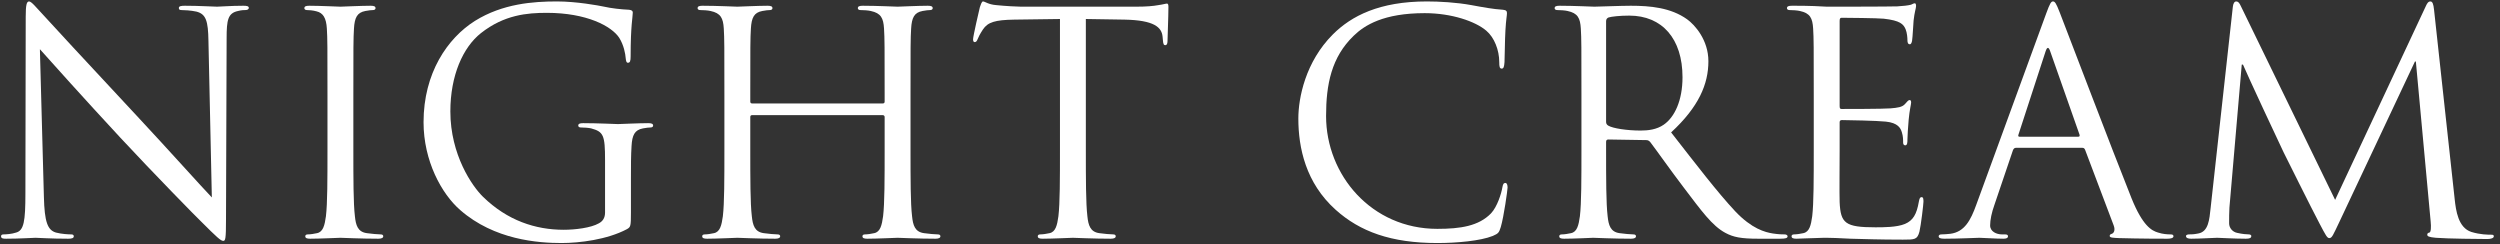 <svg width="389" height="38" viewBox="0 0 389 38" fill="none" xmlns="http://www.w3.org/2000/svg">
<rect x="0" y="0" width="389" height="38" fill="#333333" stroke="none"/>
<path d="M378.737 1.518L381.95 31.006C382.141 32.733 382.477 35.418 384.539 36.089C385.929 36.52 387.176 36.52 387.655 36.52C387.895 36.52 388.039 36.568 388.039 36.76C388.039 37.048 387.607 37.192 387.032 37.192C385.977 37.192 380.799 37.144 379.025 37C377.922 36.904 377.682 36.76 377.682 36.52C377.682 36.329 377.778 36.233 378.018 36.185C378.258 36.137 378.305 35.322 378.21 34.459L375.908 9.574H375.764L364.017 34.507C363.01 36.616 362.866 37.048 362.435 37.048C362.099 37.048 361.859 36.568 360.948 34.842C359.702 32.493 355.578 24.198 355.338 23.718C354.907 22.855 349.537 11.348 349.009 10.053H348.817L346.899 32.301C346.851 33.068 346.851 33.931 346.851 34.746C346.851 35.466 347.379 36.089 348.098 36.233C348.913 36.425 349.632 36.472 349.92 36.472C350.112 36.472 350.304 36.568 350.304 36.712C350.304 37.048 350.016 37.144 349.441 37.144C347.667 37.144 345.365 37 344.981 37C344.55 37 342.248 37.144 340.954 37.144C340.474 37.144 340.139 37.048 340.139 36.712C340.139 36.568 340.378 36.472 340.618 36.472C341.002 36.472 341.337 36.472 342.057 36.329C343.639 36.041 343.783 34.171 343.975 32.349L347.427 1.087C347.475 0.559 347.667 0.224 347.954 0.224C348.242 0.224 348.434 0.415 348.673 0.943L363.346 31.102L377.442 0.991C377.634 0.559 377.826 0.224 378.162 0.224C378.497 0.224 378.641 0.607 378.737 1.518Z" fill="white"/>
<path d="M307.506 31.869L318.39 2.094C318.966 0.511 319.157 0.224 319.445 0.224C319.733 0.224 319.925 0.463 320.5 1.95C321.219 3.772 328.747 23.574 331.672 30.863C333.398 35.13 334.788 35.897 335.795 36.185C336.515 36.425 337.234 36.472 337.713 36.472C338.001 36.472 338.193 36.52 338.193 36.76C338.193 37.048 337.761 37.144 337.234 37.144C336.515 37.144 333.014 37.144 329.706 37.048C328.795 37 328.268 37 328.268 36.712C328.268 36.52 328.411 36.425 328.603 36.377C328.891 36.281 329.179 35.849 328.891 35.082L324.432 23.287C324.336 23.095 324.24 22.999 324 22.999H313.691C313.452 22.999 313.308 23.143 313.212 23.383L310.335 31.869C309.903 33.068 309.664 34.219 309.664 35.082C309.664 36.041 310.671 36.472 311.486 36.472H311.965C312.301 36.472 312.445 36.568 312.445 36.76C312.445 37.048 312.157 37.144 311.725 37.144C310.575 37.144 308.513 37 307.985 37C307.458 37 304.821 37.144 302.567 37.144C301.944 37.144 301.656 37.048 301.656 36.76C301.656 36.568 301.848 36.472 302.088 36.472C302.423 36.472 303.095 36.425 303.478 36.377C305.684 36.089 306.643 34.267 307.506 31.869ZM314.219 21.273H323.377C323.617 21.273 323.617 21.129 323.569 20.937L319.014 7.991C318.774 7.272 318.534 7.272 318.294 7.991L314.075 20.937C313.979 21.177 314.075 21.273 314.219 21.273Z" fill="white"/>
<path d="M282.22 23.239V14.8C282.22 7.32 282.22 5.977 282.124 4.443C282.029 2.813 281.645 2.046 280.063 1.71C279.679 1.614 278.864 1.566 278.432 1.566C278.241 1.566 278.049 1.47 278.049 1.278C278.049 0.991 278.289 0.895 278.816 0.895C279.919 0.895 281.213 0.895 282.268 0.943L284.234 1.039C284.57 1.039 294.111 1.039 295.214 0.991C296.125 0.943 296.893 0.847 297.276 0.751C297.516 0.703 297.708 0.511 297.947 0.511C298.091 0.511 298.139 0.703 298.139 0.943C298.139 1.278 297.899 1.854 297.756 3.196C297.708 3.676 297.612 5.786 297.516 6.361C297.468 6.601 297.372 6.888 297.18 6.888C296.892 6.888 296.797 6.649 296.797 6.265C296.797 5.929 296.749 5.114 296.509 4.539C296.173 3.772 295.694 3.196 293.105 2.909C292.289 2.813 287.063 2.765 286.536 2.765C286.344 2.765 286.248 2.909 286.248 3.244V16.478C286.248 16.814 286.296 16.957 286.536 16.957C287.159 16.957 293.057 16.957 294.159 16.862C295.31 16.766 295.981 16.67 296.413 16.19C296.749 15.807 296.94 15.567 297.132 15.567C297.276 15.567 297.372 15.663 297.372 15.951C297.372 16.238 297.132 17.053 296.988 18.636C296.893 19.595 296.797 21.369 296.797 21.704C296.797 22.088 296.797 22.615 296.461 22.615C296.221 22.615 296.125 22.424 296.125 22.184C296.125 21.704 296.125 21.225 295.934 20.602C295.742 19.93 295.31 19.115 293.44 18.923C292.146 18.779 287.399 18.684 286.584 18.684C286.344 18.684 286.248 18.828 286.248 19.019V23.239C286.248 24.869 286.2 30.431 286.248 31.438C286.392 34.746 287.111 35.37 291.81 35.37C293.057 35.37 295.166 35.37 296.413 34.842C297.66 34.315 298.235 33.356 298.571 31.39C298.667 30.863 298.762 30.671 299.002 30.671C299.29 30.671 299.29 31.054 299.29 31.39C299.29 31.773 298.906 35.034 298.667 36.041C298.331 37.288 297.947 37.288 296.077 37.288C292.481 37.288 289.844 37.192 287.974 37.144C286.104 37.048 284.953 37 284.234 37C284.138 37 283.323 37 282.316 37.048C281.357 37.048 280.254 37.144 279.535 37.144C279.008 37.144 278.768 37.048 278.768 36.76C278.768 36.616 278.864 36.472 279.152 36.472C279.583 36.472 280.159 36.377 280.59 36.281C281.549 36.089 281.789 35.034 281.981 33.644C282.22 31.63 282.22 27.842 282.22 23.239Z" fill="white"/>
<path d="M246.072 23.239V14.8C246.072 7.32 246.072 5.978 245.976 4.443C245.88 2.813 245.497 2.046 243.914 1.71C243.531 1.614 242.716 1.566 242.284 1.566C242.092 1.566 241.9 1.47 241.9 1.279C241.9 0.991 242.14 0.895 242.668 0.895C244.825 0.895 247.846 1.039 248.086 1.039C248.613 1.039 252.257 0.895 253.744 0.895C256.764 0.895 259.977 1.183 262.518 3.005C263.717 3.868 265.827 6.217 265.827 9.526C265.827 13.074 264.34 16.622 260.025 20.602C263.957 25.636 267.217 29.904 269.998 32.877C272.587 35.609 274.649 36.137 275.848 36.329C276.759 36.473 277.43 36.473 277.718 36.473C277.957 36.473 278.149 36.617 278.149 36.76C278.149 37.048 277.862 37.144 276.998 37.144H273.594C270.909 37.144 269.71 36.904 268.464 36.233C266.402 35.13 264.724 32.781 261.991 29.184C259.977 26.547 257.723 23.335 256.764 22.088C256.573 21.896 256.429 21.8 256.141 21.8L250.243 21.705C250.004 21.705 249.908 21.848 249.908 22.088V23.239C249.908 27.842 249.908 31.63 250.147 33.644C250.291 35.034 250.579 36.089 252.017 36.281C252.689 36.377 253.744 36.473 254.175 36.473C254.463 36.473 254.559 36.617 254.559 36.76C254.559 37 254.319 37.144 253.792 37.144C251.154 37.144 248.134 37 247.894 37C247.846 37 244.825 37.144 243.387 37.144C242.859 37.144 242.62 37.048 242.62 36.76C242.62 36.617 242.715 36.473 243.003 36.473C243.435 36.473 244.01 36.377 244.442 36.281C245.401 36.089 245.64 35.034 245.832 33.644C246.072 31.63 246.072 27.842 246.072 23.239ZM249.908 3.292V18.971C249.908 19.211 250.004 19.403 250.243 19.547C250.963 19.978 253.168 20.314 255.278 20.314C256.429 20.314 257.771 20.17 258.874 19.403C260.552 18.252 261.799 15.663 261.799 12.019C261.799 6.025 258.634 2.429 253.504 2.429C252.065 2.429 250.771 2.573 250.291 2.717C250.052 2.813 249.908 3.005 249.908 3.292Z" fill="white"/>
<path d="M223.647 37.815C216.455 37.815 211.612 36.041 207.824 32.637C203.173 28.465 202.022 22.999 202.022 18.444C202.022 15.231 203.125 9.621 207.393 5.354C210.27 2.477 214.633 0.224 222.017 0.224C223.935 0.224 226.62 0.367 228.969 0.799C230.791 1.135 232.326 1.422 233.86 1.518C234.388 1.566 234.483 1.758 234.483 2.046C234.483 2.429 234.34 3.005 234.244 4.731C234.148 6.313 234.148 8.95 234.1 9.669C234.052 10.389 233.956 10.676 233.668 10.676C233.333 10.676 233.285 10.341 233.285 9.669C233.285 7.799 232.518 5.834 231.271 4.779C229.593 3.34 225.901 2.046 221.681 2.046C215.304 2.046 212.331 3.916 210.653 5.546C207.153 8.902 206.338 13.17 206.338 18.06C206.338 27.218 213.386 35.609 223.647 35.609C227.243 35.609 230.072 35.178 231.99 33.212C232.997 32.157 233.62 30.047 233.764 29.184C233.86 28.657 233.956 28.465 234.244 28.465C234.483 28.465 234.579 28.801 234.579 29.184C234.579 29.52 234.004 33.691 233.524 35.322C233.237 36.233 233.141 36.329 232.278 36.712C230.36 37.479 226.716 37.815 223.647 37.815Z" fill="white"/>
<path d="M168.957 2.957V23.239C168.957 27.842 168.957 31.63 169.197 33.644C169.341 35.034 169.629 36.089 171.067 36.281C171.738 36.377 172.793 36.472 173.225 36.472C173.512 36.472 173.608 36.616 173.608 36.76C173.608 37 173.369 37.144 172.841 37.144C170.204 37.144 167.183 37 166.943 37C166.704 37 163.683 37.144 162.245 37.144C161.717 37.144 161.477 37.048 161.477 36.76C161.477 36.616 161.573 36.472 161.861 36.472C162.292 36.472 162.868 36.377 163.299 36.281C164.258 36.089 164.498 35.034 164.69 33.644C164.93 31.63 164.93 27.842 164.93 23.239V2.957L157.833 3.053C154.86 3.101 153.71 3.436 152.943 4.587C152.415 5.402 152.271 5.738 152.127 6.073C151.984 6.457 151.84 6.553 151.648 6.553C151.504 6.553 151.408 6.409 151.408 6.121C151.408 5.642 152.367 1.518 152.463 1.135C152.559 0.847 152.751 0.224 152.943 0.224C153.278 0.224 153.758 0.703 155.052 0.799C156.443 0.943 158.265 1.039 158.84 1.039H176.821C178.355 1.039 179.458 0.943 180.225 0.799C180.944 0.703 181.376 0.559 181.568 0.559C181.807 0.559 181.807 0.847 181.807 1.135C181.807 2.573 181.664 5.882 181.664 6.409C181.664 6.84 181.52 7.032 181.328 7.032C181.088 7.032 180.992 6.888 180.944 6.217L180.896 5.69C180.753 4.251 179.602 3.148 174.999 3.053L168.957 2.957Z" fill="white"/>
<path d="M141.677 14.8V23.239C141.677 27.842 141.677 31.63 141.917 33.644C142.061 35.034 142.348 36.089 143.787 36.281C144.458 36.377 145.513 36.473 145.945 36.473C146.232 36.473 146.328 36.617 146.328 36.76C146.328 37 146.088 37.144 145.561 37.144C142.924 37.144 139.903 37 139.663 37C139.424 37 136.403 37.144 134.964 37.144C134.437 37.144 134.197 37.048 134.197 36.76C134.197 36.617 134.293 36.473 134.581 36.473C135.012 36.473 135.588 36.377 136.019 36.281C136.978 36.089 137.218 35.034 137.41 33.644C137.65 31.63 137.65 27.842 137.65 23.239V18.204C137.65 18.012 137.506 17.917 137.362 17.917H117.032C116.888 17.917 116.744 17.965 116.744 18.204V23.239C116.744 27.842 116.744 31.63 116.984 33.644C117.128 35.034 117.415 36.089 118.854 36.281C119.525 36.377 120.58 36.473 121.011 36.473C121.299 36.473 121.395 36.617 121.395 36.76C121.395 37 121.155 37.144 120.628 37.144C117.991 37.144 114.97 37 114.73 37C114.491 37 111.47 37.144 110.031 37.144C109.504 37.144 109.264 37.048 109.264 36.76C109.264 36.617 109.36 36.473 109.648 36.473C110.079 36.473 110.655 36.377 111.086 36.281C112.045 36.089 112.285 35.034 112.477 33.644C112.716 31.63 112.716 27.842 112.716 23.239V14.8C112.716 7.32 112.716 5.978 112.621 4.443C112.525 2.813 112.141 2.046 110.559 1.71C110.175 1.614 109.36 1.566 108.929 1.566C108.737 1.566 108.545 1.47 108.545 1.279C108.545 0.991 108.785 0.895 109.312 0.895C111.47 0.895 114.491 1.039 114.73 1.039C114.97 1.039 117.991 0.895 119.429 0.895C119.957 0.895 120.196 0.991 120.196 1.279C120.196 1.47 120.005 1.566 119.813 1.566C119.477 1.566 119.189 1.614 118.614 1.71C117.319 1.95 116.936 2.765 116.84 4.443C116.744 5.978 116.744 7.32 116.744 14.8V15.807C116.744 16.047 116.888 16.095 117.032 16.095H137.362C137.506 16.095 137.65 16.047 137.65 15.807V14.8C137.65 7.32 137.65 5.978 137.554 4.443C137.458 2.813 137.074 2.046 135.492 1.71C135.108 1.614 134.293 1.566 133.862 1.566C133.67 1.566 133.478 1.47 133.478 1.279C133.478 0.991 133.718 0.895 134.245 0.895C136.403 0.895 139.424 1.039 139.663 1.039C139.903 1.039 142.924 0.895 144.362 0.895C144.89 0.895 145.129 0.991 145.129 1.279C145.129 1.47 144.938 1.566 144.746 1.566C144.41 1.566 144.123 1.614 143.547 1.71C142.253 1.95 141.869 2.765 141.773 4.443C141.677 5.978 141.677 7.32 141.677 14.8Z" fill="white"/>
<path d="M94.146 33.068V24.917C94.146 21.033 93.906 20.506 91.988 19.978C91.605 19.882 90.789 19.834 90.358 19.834C90.166 19.834 89.974 19.739 89.974 19.547C89.974 19.259 90.214 19.163 90.742 19.163C92.899 19.163 95.92 19.307 96.16 19.307C96.399 19.307 99.42 19.163 100.859 19.163C101.386 19.163 101.626 19.259 101.626 19.547C101.626 19.739 101.434 19.834 101.242 19.834C100.907 19.834 100.619 19.882 100.043 19.978C98.749 20.218 98.365 21.033 98.269 22.711C98.174 24.246 98.174 25.684 98.174 27.698V33.068C98.174 35.226 98.126 35.322 97.55 35.657C94.481 37.288 90.166 37.815 87.385 37.815C83.741 37.815 76.932 37.336 71.61 32.685C68.685 30.143 65.904 25.013 65.904 19.019C65.904 11.348 69.644 5.929 73.912 3.244C78.227 0.559 82.974 0.224 86.666 0.224C89.687 0.224 93.091 0.847 94.002 1.039C95.009 1.278 96.687 1.47 97.886 1.518C98.365 1.566 98.461 1.758 98.461 1.95C98.461 2.621 98.126 3.964 98.126 8.758C98.126 9.526 98.03 9.765 97.694 9.765C97.454 9.765 97.406 9.478 97.358 9.046C97.31 8.375 97.071 7.032 96.351 5.882C95.153 4.059 91.269 1.998 85.084 1.998C82.063 1.998 78.467 2.285 74.823 5.162C72.042 7.368 70.076 11.731 70.076 17.341C70.076 24.102 73.48 28.993 75.158 30.623C78.946 34.315 83.309 35.753 87.721 35.753C89.447 35.753 91.94 35.466 93.187 34.746C93.81 34.411 94.146 33.883 94.146 33.068Z" fill="white"/>
<path d="M54.982 14.8V23.239C54.982 27.842 54.982 31.63 55.222 33.644C55.366 35.034 55.653 36.089 57.092 36.281C57.763 36.377 58.818 36.473 59.25 36.473C59.537 36.473 59.633 36.617 59.633 36.76C59.633 37 59.393 37.144 58.866 37.144C56.229 37.144 53.208 37 52.968 37C52.729 37 49.708 37.144 48.269 37.144C47.742 37.144 47.502 37.048 47.502 36.76C47.502 36.617 47.598 36.473 47.886 36.473C48.317 36.473 48.893 36.377 49.324 36.281C50.283 36.089 50.523 35.034 50.715 33.644C50.955 31.63 50.955 27.842 50.955 23.239V14.8C50.955 7.32 50.955 5.978 50.859 4.443C50.763 2.813 50.283 1.998 49.228 1.758C48.701 1.614 48.078 1.566 47.742 1.566C47.55 1.566 47.358 1.47 47.358 1.279C47.358 0.991 47.598 0.895 48.126 0.895C49.708 0.895 52.729 1.039 52.968 1.039C53.208 1.039 56.229 0.895 57.667 0.895C58.195 0.895 58.434 0.991 58.434 1.279C58.434 1.47 58.243 1.566 58.051 1.566C57.715 1.566 57.428 1.614 56.852 1.71C55.557 1.95 55.174 2.765 55.078 4.443C54.982 5.978 54.982 7.32 54.982 14.8Z" fill="white"/>
<path d="M6.207 7.656L6.83 30.623C6.926 34.555 7.405 35.801 8.7 36.185C9.611 36.425 10.666 36.472 11.097 36.472C11.337 36.472 11.481 36.568 11.481 36.76C11.481 37.048 11.193 37.144 10.618 37.144C7.885 37.144 5.967 37 5.535 37C5.104 37 3.09 37.144 0.932 37.144C0.453 37.144 0.165 37.096 0.165 36.76C0.165 36.568 0.309 36.472 0.549 36.472C0.932 36.472 1.795 36.425 2.514 36.185C3.713 35.849 3.953 34.459 3.953 30.095L4.001 2.621C4.001 0.751 4.145 0.224 4.528 0.224C4.912 0.224 5.727 1.278 6.207 1.758C6.926 2.573 14.07 10.293 21.454 18.204C26.201 23.287 31.427 29.136 32.962 30.719L32.434 6.361C32.386 3.244 32.051 2.19 30.564 1.806C29.701 1.614 28.598 1.566 28.215 1.566C27.879 1.566 27.831 1.422 27.831 1.231C27.831 0.943 28.215 0.895 28.79 0.895C30.948 0.895 33.249 1.039 33.777 1.039C34.304 1.039 35.886 0.895 37.852 0.895C38.38 0.895 38.715 0.943 38.715 1.231C38.715 1.422 38.524 1.566 38.188 1.566C37.948 1.566 37.613 1.566 37.037 1.71C35.455 2.046 35.263 3.101 35.263 5.977L35.167 34.075C35.167 37.24 35.071 37.479 34.736 37.479C34.352 37.479 33.777 36.952 31.235 34.411C30.708 33.931 23.803 26.883 18.721 21.417C13.159 15.423 7.741 9.382 6.207 7.656Z" fill="white"/>
</svg>
